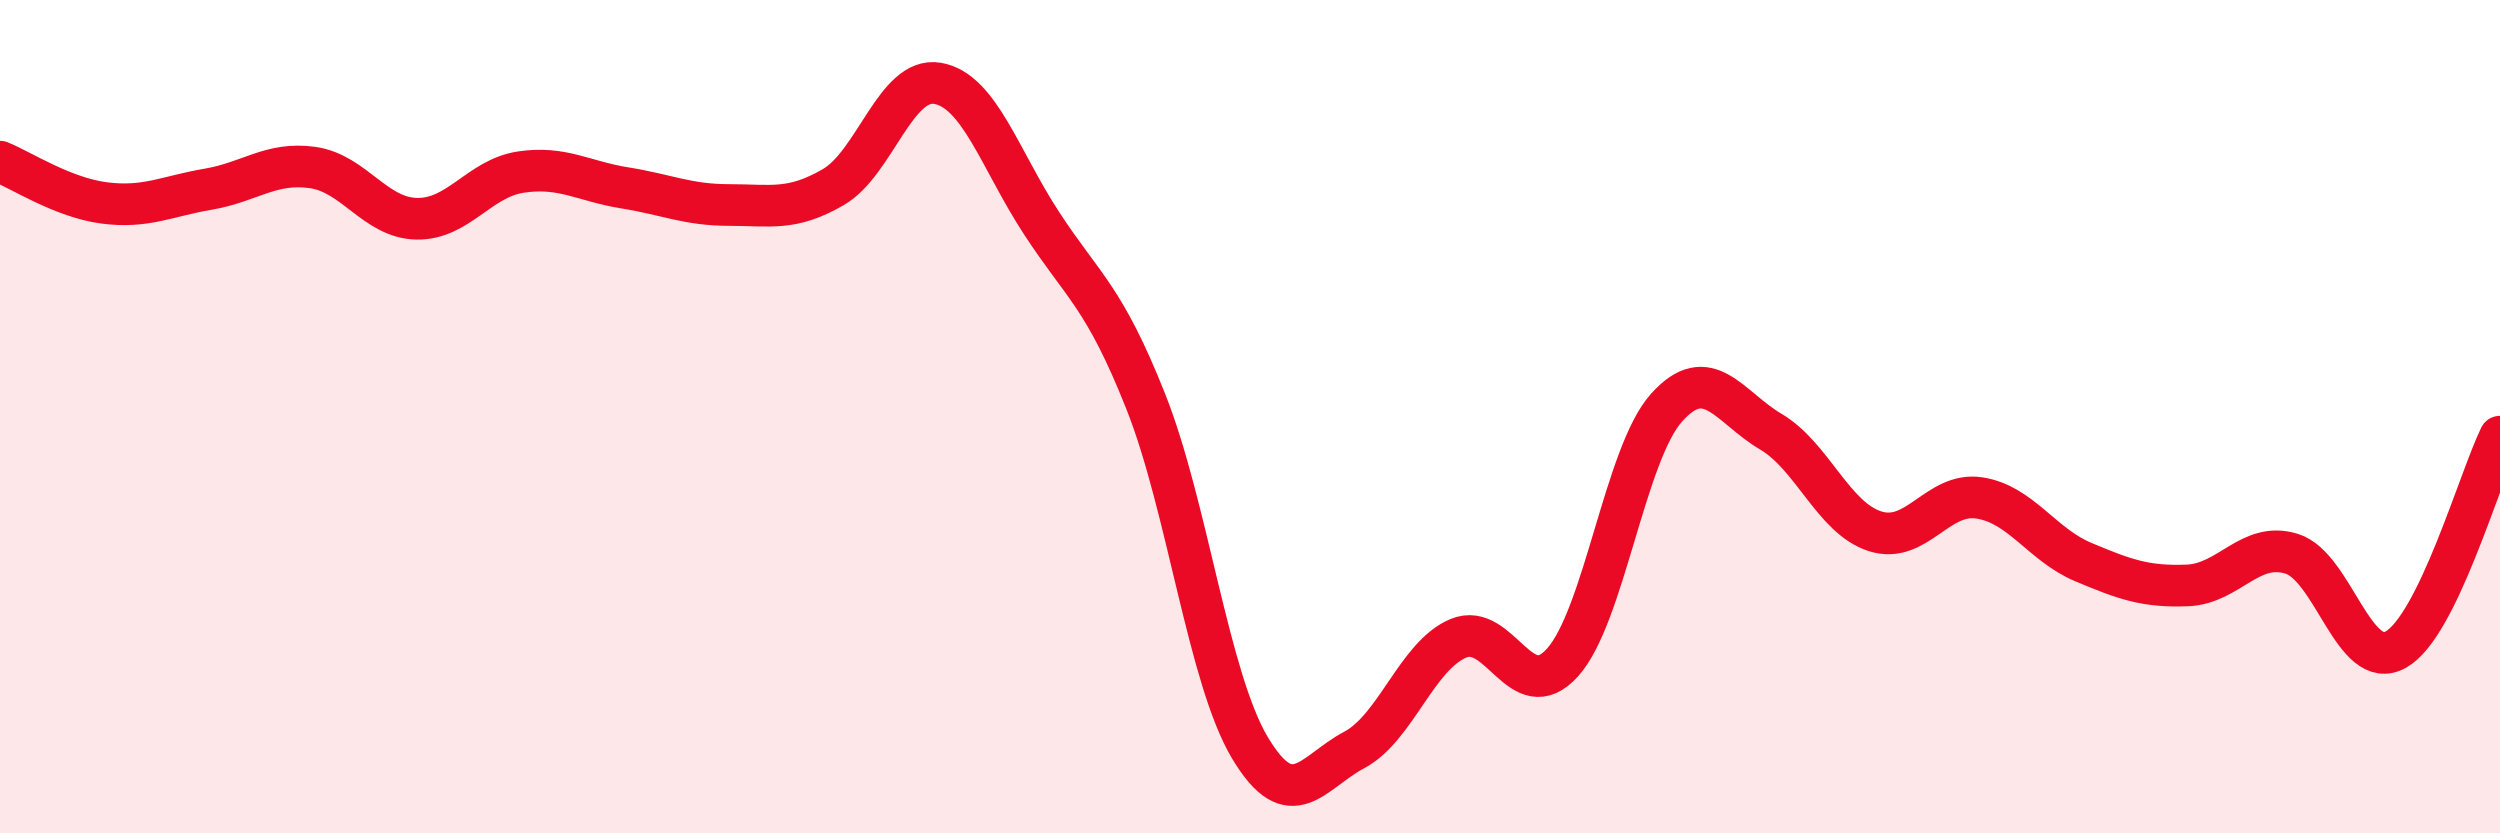 
    <svg width="60" height="20" viewBox="0 0 60 20" xmlns="http://www.w3.org/2000/svg">
      <path
        d="M 0,3.88 C 0.5,4.08 1.5,4.74 2.5,4.87 C 3.5,5 4,4.71 5,4.54 C 6,4.37 6.5,3.88 7.5,4.02 C 8.5,4.16 9,5.23 10,5.25 C 11,5.27 11.5,4.28 12.5,4.13 C 13.5,3.98 14,4.35 15,4.51 C 16,4.67 16.5,4.92 17.5,4.92 C 18.5,4.92 19,5.07 20,4.49 C 21,3.91 21.5,1.83 22.5,2 C 23.5,2.17 24,3.83 25,5.36 C 26,6.89 26.5,7.12 27.5,9.64 C 28.5,12.16 29,16.28 30,17.95 C 31,19.62 31.5,18.53 32.5,18 C 33.5,17.47 34,15.74 35,15.32 C 36,14.9 36.5,17.01 37.5,15.9 C 38.5,14.79 39,10.89 40,9.78 C 41,8.67 41.5,9.77 42.5,10.36 C 43.5,10.95 44,12.43 45,12.75 C 46,13.07 46.5,11.8 47.5,11.95 C 48.5,12.1 49,13.07 50,13.49 C 51,13.91 51.5,14.09 52.5,14.05 C 53.5,14.01 54,12.98 55,13.29 C 56,13.6 56.5,16.15 57.5,15.59 C 58.5,15.03 59.5,11.5 60,10.48L60 20L0 20Z"
        fill="#EB0A25"
        opacity="0.1"
        stroke-linecap="round"
        stroke-linejoin="round"
      />
      <path
        d="M 0,3.88 C 0.5,4.08 1.5,4.74 2.5,4.87 C 3.5,5 4,4.71 5,4.54 C 6,4.37 6.5,3.88 7.5,4.02 C 8.5,4.16 9,5.23 10,5.25 C 11,5.27 11.5,4.28 12.5,4.13 C 13.5,3.98 14,4.35 15,4.51 C 16,4.67 16.5,4.92 17.5,4.92 C 18.5,4.92 19,5.07 20,4.49 C 21,3.91 21.5,1.83 22.5,2 C 23.5,2.17 24,3.83 25,5.36 C 26,6.89 26.5,7.12 27.5,9.64 C 28.5,12.16 29,16.28 30,17.95 C 31,19.62 31.5,18.53 32.5,18 C 33.5,17.47 34,15.74 35,15.32 C 36,14.9 36.5,17.01 37.5,15.9 C 38.5,14.79 39,10.89 40,9.78 C 41,8.67 41.5,9.77 42.5,10.36 C 43.5,10.95 44,12.43 45,12.75 C 46,13.07 46.5,11.8 47.5,11.95 C 48.5,12.1 49,13.07 50,13.49 C 51,13.91 51.5,14.09 52.5,14.05 C 53.5,14.01 54,12.98 55,13.29 C 56,13.6 56.5,16.15 57.5,15.59 C 58.5,15.03 59.5,11.5 60,10.48"
        stroke="#EB0A25"
        stroke-width="1"
        fill="none"
        stroke-linecap="round"
        stroke-linejoin="round"
      />
    </svg>
  